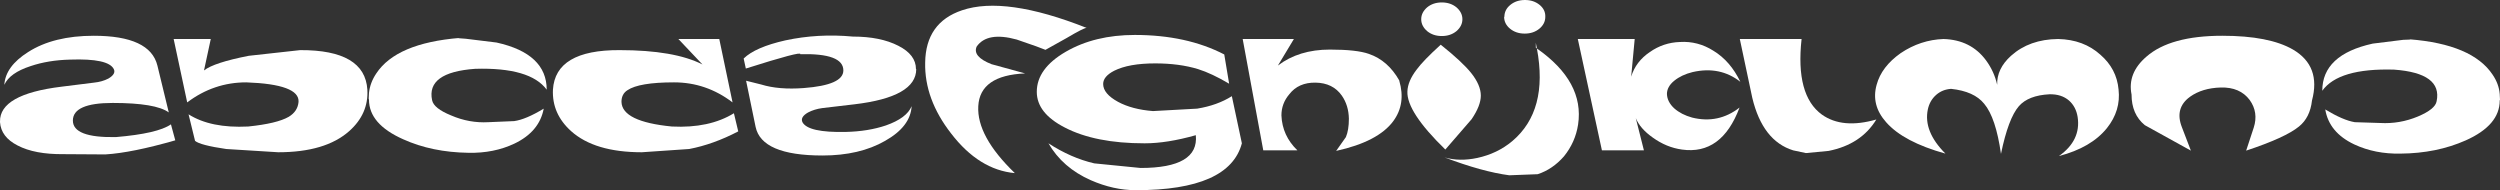 <?xml version="1.0" encoding="UTF-8" standalone="no"?>
<svg xmlns:xlink="http://www.w3.org/1999/xlink" height="35.1px" width="461.4px" xmlns="http://www.w3.org/2000/svg">
  <rect width="100%" height="100%" fill="#333333" stroke="none"/>
  <g transform="matrix(1.0, 0.0, 0.0, 1.0, -85.8, -57.9)">
    <path d="M91.0 67.5 Q95.7 64.5 103.1 64.5 113.5 64.5 114.85 70.0 L116.95 78.65 Q114.55 76.9 106.6 76.9 99.25 76.9 99.25 80.15 99.25 83.35 107.2 83.2 114.9 82.55 117.35 80.85 L118.15 83.8 Q110.15 86.1 105.25 86.4 L97.5 86.35 Q92.2 86.4 89.05 84.75 86.0 83.2 85.8 80.45 L85.8 80.35 Q85.7 75.3 97.15 73.9 L103.15 73.15 Q104.65 73.0 105.8 72.4 107.25 71.55 106.8 70.65 105.8 68.65 98.75 68.9 94.7 69.0 91.45 70.1 87.6 71.35 86.6 73.55 86.8 70.15 91.0 67.5" fill="#ffffff" fill-rule="evenodd" stroke="none"/>
    <path d="M123.45 70.9 Q125.3 69.45 131.7 68.2 L141.2 67.15 Q153.15 67.1 153.6 74.45 153.85 78.9 150.25 82.1 145.85 86.0 137.15 86.0 L127.55 85.4 Q122.75 84.7 121.8 83.9 L120.6 79.0 Q124.7 81.6 131.6 81.25 136.95 80.7 139.1 79.45 140.75 78.45 140.9 76.7 141.1 73.45 131.25 73.1 125.25 73.1 120.35 76.8 L117.85 65.1 124.7 65.1 123.45 70.9" fill="#ffffff" fill-rule="evenodd" stroke="none"/>
    <path d="M186.7 74.45 Q183.65 70.3 173.5 70.6 164.45 71.25 165.55 76.4 165.85 77.9 169.05 79.2 172.4 80.65 175.95 80.45 L180.7 80.25 Q182.85 79.95 186.15 77.95 185.35 82.2 180.75 84.4 176.95 86.2 172.25 86.1 165.5 86.0 160.2 83.6 153.9 80.8 153.9 76.3 L153.85 76.1 153.9 75.05 Q154.1 73.15 155.25 71.45 158.95 65.85 170.65 64.9 L170.35 64.95 171.75 65.05 177.45 65.75 Q186.7 67.8 186.7 74.45" fill="#ffffff" fill-rule="evenodd" stroke="none"/>
    <path d="M187.85 74.45 Q188.3 67.1 200.15 67.15 210.25 67.15 215.45 69.8 L211.0 65.1 218.55 65.1 221.0 76.8 Q216.15 73.1 210.2 73.1 203.75 73.1 201.6 74.55 200.5 75.25 200.5 76.7 200.6 80.35 209.8 81.25 216.7 81.6 221.25 78.8 L222.05 82.15 Q217.45 84.55 213.0 85.4 L204.25 86.0 Q195.55 86.0 191.2 82.1 187.65 78.9 187.85 74.45" fill="#ffffff" fill-rule="evenodd" stroke="none"/>
    <path d="M223.5 72.8 L226.3 73.5 Q229.55 74.5 234.15 74.15 241.45 73.6 241.45 70.9 241.45 67.7 233.5 67.9 233.85 67.25 223.45 70.55 L223.05 68.7 Q225.2 66.6 230.75 65.35 236.8 64.05 243.2 64.65 248.3 64.65 251.6 66.35 254.85 68.0 254.85 70.65 L254.9 70.65 Q254.9 75.8 243.5 77.15 L237.55 77.85 Q236.1 78.05 234.95 78.65 233.45 79.5 233.9 80.45 234.95 82.4 241.9 82.25 246.05 82.15 249.3 81.05 253.15 79.7 254.05 77.5 253.85 81.25 249.15 83.9 244.45 86.6 237.6 86.6 226.35 86.6 225.25 81.3 L223.5 72.8" fill="#ffffff" fill-rule="evenodd" stroke="none"/>
    <path d="M266.35 77.5 Q266.05 83.05 273.1 89.85 266.5 89.25 261.35 82.55 256.4 76.2 256.55 69.45 256.65 62.05 263.35 59.8 271.3 57.1 286.35 63.05 285.9 63.0 282.6 64.95 L278.75 67.1 277.05 66.45 273.45 65.2 Q268.0 63.7 266.05 66.5 265.25 68.35 268.8 69.75 L275.0 71.45 Q266.65 71.8 266.35 77.5" fill="#ffffff" fill-rule="evenodd" stroke="none"/>
    <path d="M277.15 74.85 Q277.15 70.55 282.5 67.45 287.85 64.35 295.25 64.35 304.8 64.35 311.75 67.95 L312.65 73.35 Q309.45 71.45 306.9 70.65 303.45 69.6 299.0 69.6 294.15 69.6 291.45 70.95 289.4 72.0 289.4 73.4 289.4 75.2 292.15 76.7 294.75 78.1 298.6 78.4 L306.75 77.95 Q310.45 77.35 313.15 75.65 L315.0 84.35 Q312.7 93.0 295.45 93.0 291.3 93.0 287.1 91.15 281.9 88.85 279.3 84.35 283.45 87.05 287.75 88.05 L296.3 88.9 Q307.1 88.9 306.5 82.85 301.2 84.35 297.1 84.35 L297.0 84.35 Q287.95 84.35 282.35 81.45 277.15 78.8 277.15 74.85" fill="#ffffff" fill-rule="evenodd" stroke="none"/>
    <path d="M344.05 72.75 L344.05 72.8 Q345.3 77.05 342.95 80.25 340.15 84.05 332.4 85.75 L334.2 83.2 Q334.75 81.9 334.75 79.8 334.7 77.35 333.45 75.55 331.8 73.2 328.6 73.15 325.45 73.1 323.75 75.3 322.3 77.0 322.3 79.2 322.45 82.95 325.25 85.65 L318.95 85.65 315.15 65.1 324.6 65.1 321.65 70.0 Q325.5 67.05 331.25 67.05 336.2 67.05 338.45 67.85 341.95 69.05 344.05 72.75" fill="#ffffff" fill-rule="evenodd" stroke="none"/>
    <path d="M345.55 74.8 Q345.6 72.9 347.25 70.75 348.45 69.1 351.7 66.15 355.65 69.3 357.3 71.35 359.1 73.6 359.1 75.55 359.1 77.4 357.4 79.9 L352.55 85.5 Q345.4 78.55 345.55 74.8 M348.1 61.45 Q348.1 60.2 349.2 59.25 350.3 58.35 351.9 58.35 353.5 58.35 354.6 59.25 355.7 60.2 355.7 61.45 355.7 62.7 354.6 63.65 353.5 64.55 351.9 64.55 350.3 64.55 349.2 63.65 348.1 62.7 348.1 61.45" fill="#ffffff" fill-rule="evenodd" stroke="none"/>
    <path d="M369.25 65.8 L369.45 66.85 369.25 66.7 369.25 65.8 M367.2 64.1 Q365.6 64.1 364.5 63.2 363.4 62.3 363.4 61.0 L363.45 61.0 Q363.45 59.7 364.55 58.8 365.65 57.9 367.25 57.9 368.85 57.9 369.95 58.8 371.05 59.7 371.0 61.0 371.0 62.3 369.9 63.2 368.8 64.1 367.2 64.1 M369.45 66.85 Q378.25 73.0 377.05 80.9 376.55 84.15 374.45 86.75 372.35 89.15 369.6 90.05 L364.35 90.25 Q359.4 89.6 352.4 86.95 355.15 87.75 358.45 87.05 362.15 86.25 364.9 83.95 371.6 78.3 369.45 66.85" fill="#ffffff" fill-rule="evenodd" stroke="none"/>
    <path d="M377.0 65.1 L387.5 65.1 386.85 72.05 Q387.7 69.25 390.3 67.5 392.8 65.75 395.85 65.65 399.15 65.45 402.0 67.25 405.15 69.15 407.0 73.0 403.25 70.05 398.2 71.2 396.15 71.7 394.8 72.8 393.45 73.9 393.45 75.25 393.5 76.7 394.8 77.9 396.1 79.05 398.1 79.6 402.95 80.8 406.85 77.75 403.55 86.55 396.2 85.5 393.35 85.1 390.85 83.3 388.5 81.65 387.7 79.7 L389.2 85.65 381.45 85.65 377.0 65.1" fill="#ffffff" fill-rule="evenodd" stroke="none"/>
    <path d="M409.2 75.95 L406.9 65.1 418.3 65.1 Q417.15 75.5 422.05 79.05 425.85 81.75 432.1 79.95 429.3 84.55 423.3 85.75 L419.1 86.15 416.75 85.65 Q411.1 83.9 409.2 75.95" fill="#ffffff" fill-rule="evenodd" stroke="none"/>
    <path d="M454.4 73.55 Q454.3 70.6 456.95 68.2 460.35 65.15 465.65 65.1 470.35 65.2 473.45 68.0 476.45 70.6 476.8 74.4 477.25 78.3 474.65 81.55 471.75 85.15 465.8 86.7 469.9 83.8 469.25 79.5 468.95 77.6 467.65 76.45 466.25 75.25 464.05 75.3 460.15 75.5 458.4 77.5 456.45 79.75 455.1 86.3 454.15 79.6 452.0 77.05 450.15 74.75 445.9 74.3 444.3 74.4 443.15 75.4 441.95 76.45 441.6 78.1 440.75 82.15 444.85 86.25 437.1 84.1 433.9 80.45 431.1 77.3 432.15 73.55 433.05 70.2 436.6 67.7 440.25 65.25 444.5 65.1 449.55 65.25 452.35 69.05 453.85 71.1 454.4 73.55" fill="#ffffff" fill-rule="evenodd" stroke="none"/>
    <path d="M479.2 75.35 Q478.4 71.4 481.95 68.35 486.35 64.5 495.95 64.5 504.6 64.5 509.0 67.05 514.2 70.1 512.5 76.45 512.15 79.6 510.1 81.25 507.6 83.3 500.35 85.7 L501.75 81.45 Q502.65 78.65 501.0 76.35 499.2 73.95 495.65 74.05 492.25 74.15 490.0 75.75 487.1 77.85 488.5 81.4 L490.15 85.7 481.65 81.0 Q479.2 79.0 479.2 75.35" fill="#ffffff" fill-rule="evenodd" stroke="none"/>
    <path d="M530.7 65.2 L530.45 65.15 Q542.1 66.05 545.85 71.7 547.0 73.4 547.15 75.25 L547.2 76.3 547.15 76.45 Q547.15 81.0 540.9 83.8 535.5 86.2 528.85 86.25 524.15 86.35 520.3 84.55 515.65 82.35 514.95 78.1 518.25 80.1 520.4 80.45 L525.1 80.6 Q528.7 80.8 532.05 79.4 535.25 78.05 535.5 76.6 536.6 71.4 527.65 70.75 517.4 70.45 514.4 74.65 514.4 68.0 523.7 65.95 L529.35 65.25 530.7 65.2" fill="#ffffff" fill-rule="evenodd" stroke="none"/>
  </g>
</svg>
